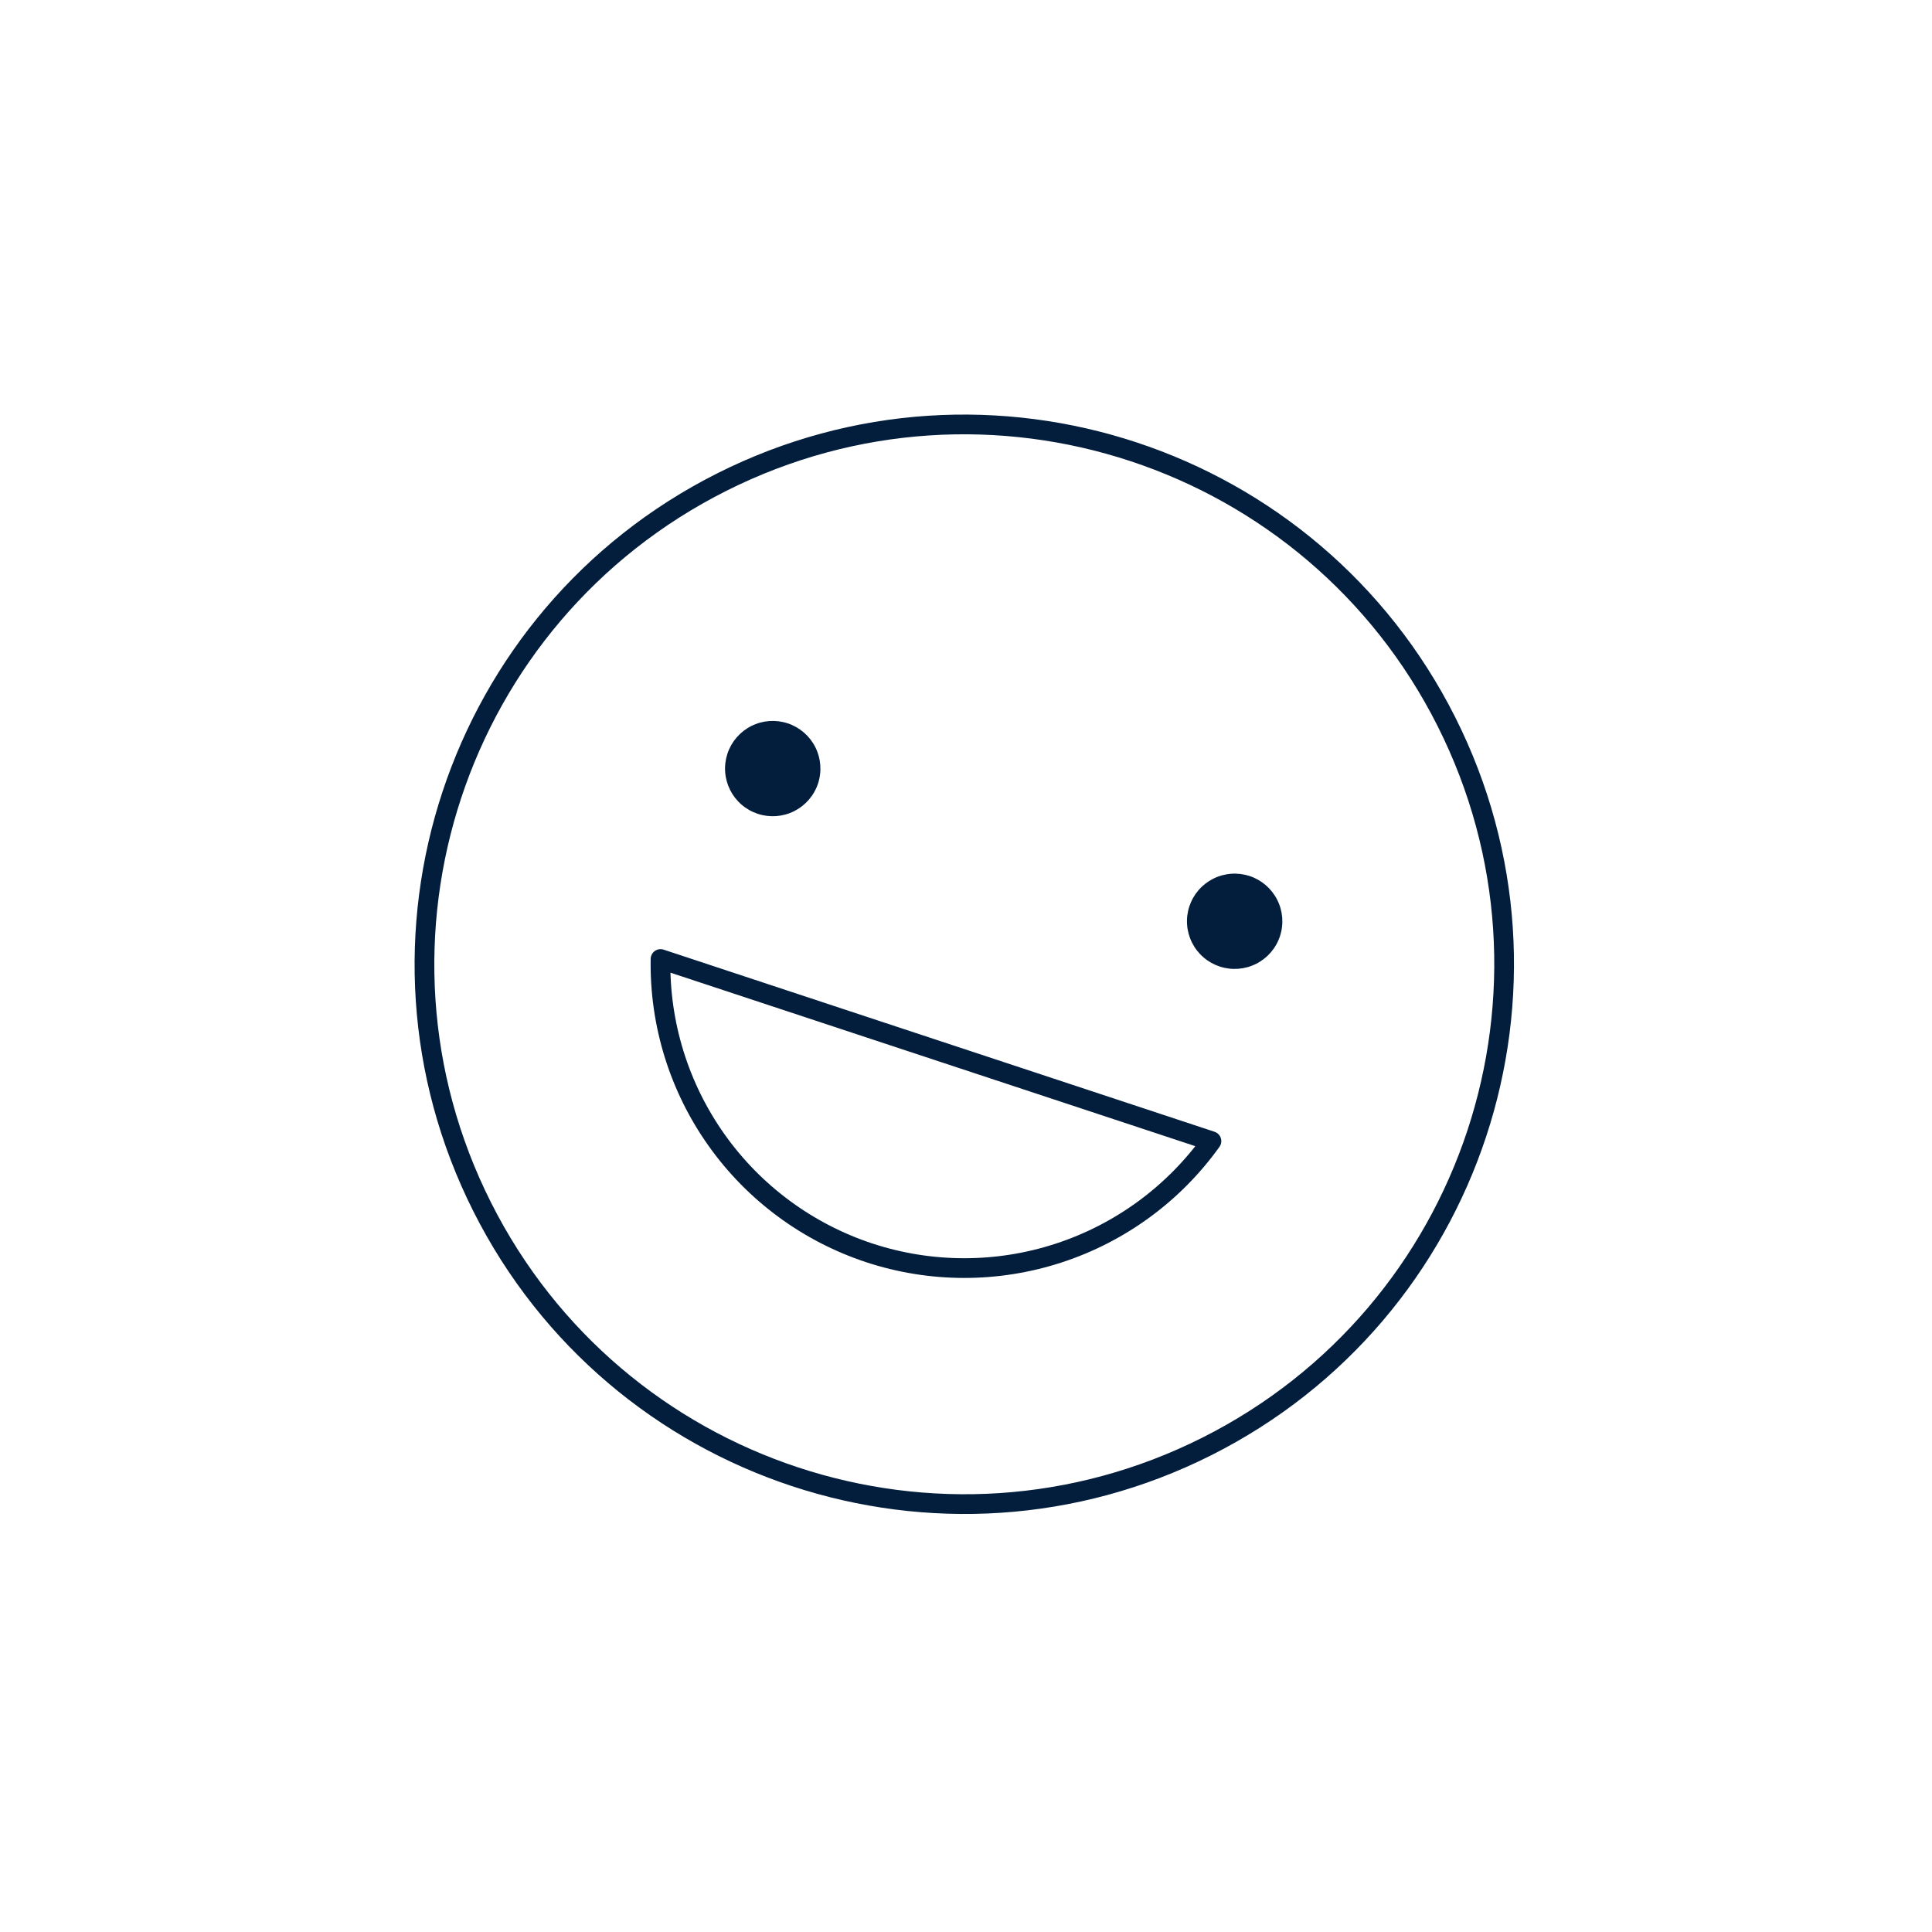 <?xml version="1.0" encoding="UTF-8"?> <svg xmlns="http://www.w3.org/2000/svg" width="98" height="98" viewBox="0 0 98 98" fill="none"> <path d="M61.218 73.369C74.724 66.573 80.165 50.115 73.37 36.608C66.574 23.101 50.116 17.661 36.609 24.456C23.102 31.252 17.662 47.71 24.457 61.217C31.253 74.724 47.711 80.164 61.218 73.369Z" stroke="#031E3C" stroke-linecap="round" stroke-linejoin="round"></path> <path d="M36.899 38.229C37.101 37.62 37.536 37.115 38.109 36.827C38.682 36.538 39.346 36.49 39.956 36.691C40.565 36.892 41.069 37.328 41.358 37.901C41.646 38.474 41.695 39.138 41.493 39.747C41.291 40.355 40.856 40.858 40.283 41.146C39.71 41.433 39.047 41.482 38.438 41.281C38.137 41.182 37.858 41.024 37.617 40.817C37.376 40.61 37.179 40.357 37.036 40.074C36.893 39.79 36.807 39.481 36.784 39.165C36.76 38.848 36.8 38.53 36.899 38.229Z" fill="#031E3C"></path> <path d="M60.33 45.974C60.43 45.672 60.588 45.393 60.795 45.153C61.003 44.912 61.256 44.715 61.54 44.572C61.824 44.429 62.133 44.344 62.45 44.321C62.766 44.297 63.085 44.337 63.386 44.436C63.996 44.638 64.5 45.073 64.788 45.646C65.077 46.219 65.126 46.883 64.924 47.493C64.722 48.101 64.287 48.604 63.714 48.891C63.141 49.179 62.478 49.227 61.869 49.026C61.568 48.927 61.288 48.769 61.048 48.562C60.807 48.355 60.61 48.103 60.467 47.819C60.324 47.536 60.238 47.227 60.215 46.91C60.191 46.594 60.23 46.276 60.33 45.974Z" fill="#031E3C"></path> <path d="M61.45 57.883C59.536 60.555 56.817 62.546 53.691 63.564C50.565 64.583 47.196 64.576 44.074 63.544C40.955 62.51 38.247 60.508 36.346 57.828C34.444 55.148 33.449 51.93 33.505 48.645L61.45 57.883Z" stroke="#031E3C" stroke-linecap="round" stroke-linejoin="round"></path> </svg> 